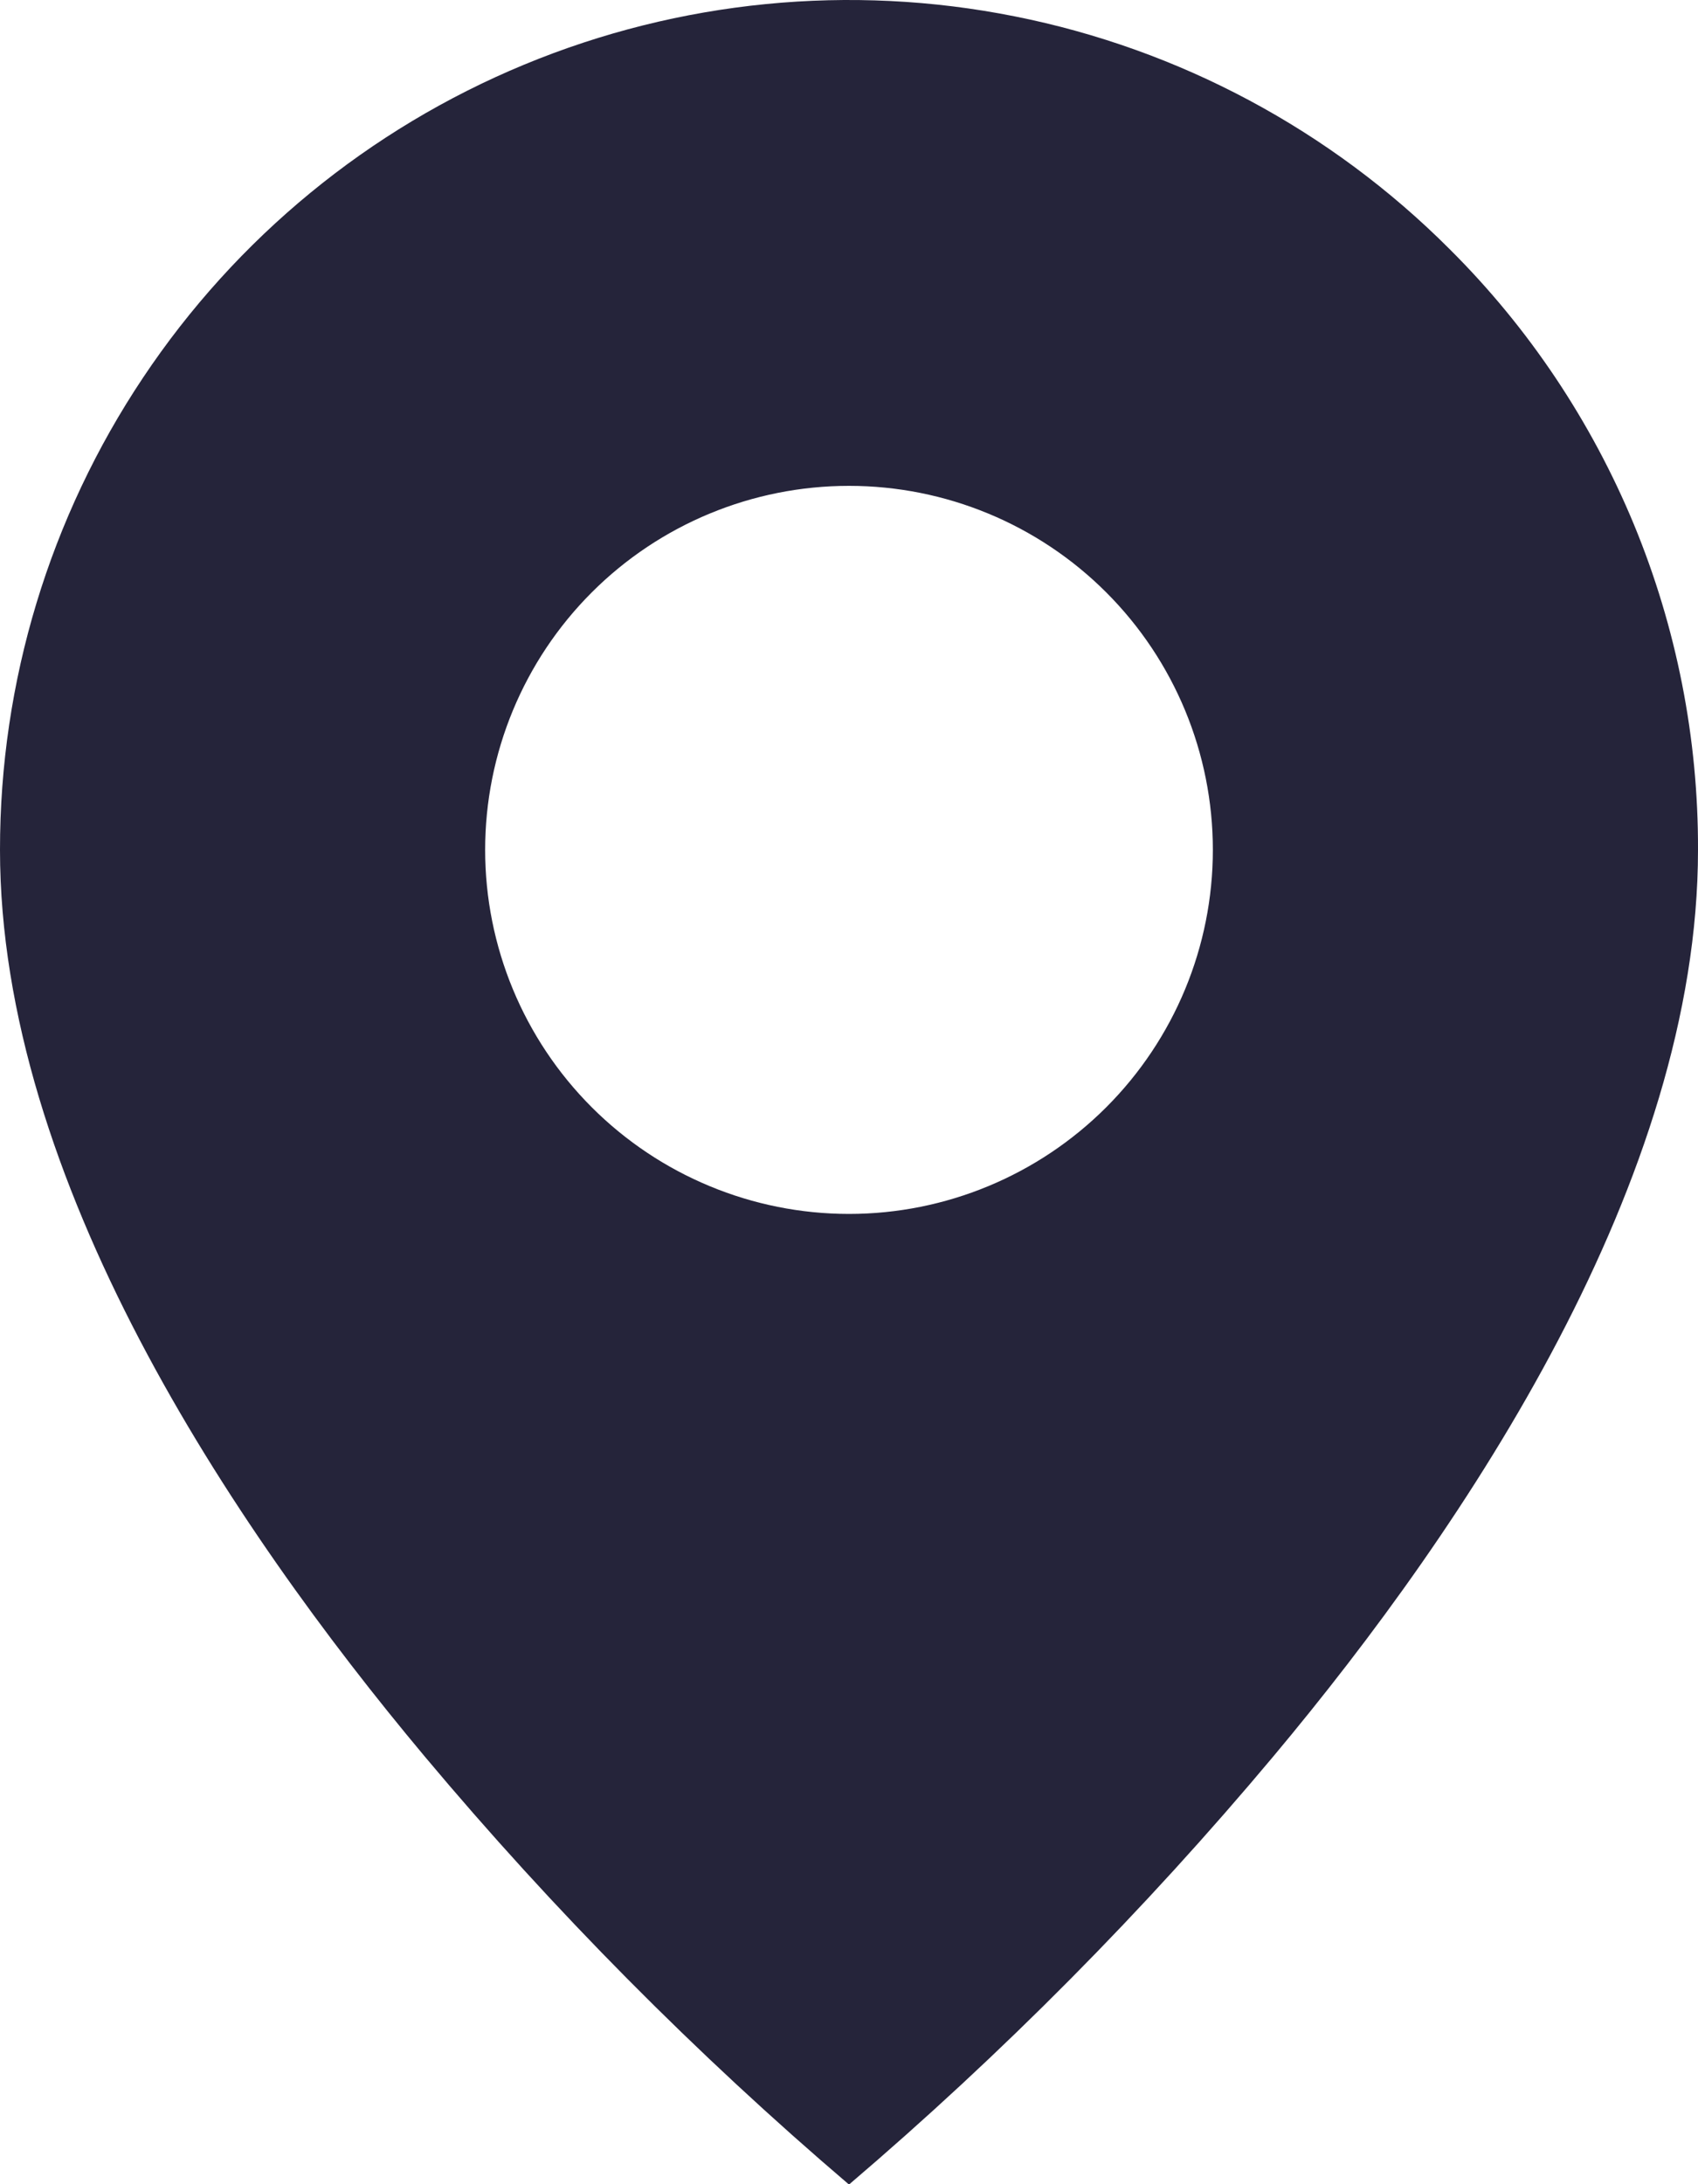 <?xml version="1.0" encoding="UTF-8"?>
<svg xmlns="http://www.w3.org/2000/svg" width="14" height="18" viewBox="0 0 14 18" fill="none">
  <path d="M7 18.003C5.737 16.926 4.566 15.745 3.5 14.473C1.9 12.562 8.78894e-07 9.716 8.78894e-07 7.004C-0.001 5.618 0.41 4.264 1.179 3.113C1.948 1.961 3.041 1.063 4.321 0.533C5.601 0.003 7.009 -0.136 8.367 0.135C9.725 0.405 10.973 1.073 11.952 2.053C12.604 2.701 13.12 3.473 13.472 4.323C13.823 5.173 14.003 6.084 14 7.004C14 9.716 12.1 12.562 10.5 14.473C9.434 15.745 8.263 16.926 7 18.003ZM7 4.004C6.204 4.004 5.441 4.32 4.879 4.882C4.316 5.445 4 6.208 4 7.004C4 7.799 4.316 8.562 4.879 9.125C5.441 9.687 6.204 10.004 7 10.004C7.796 10.004 8.559 9.687 9.121 9.125C9.684 8.562 10 7.799 10 7.004C10 6.208 9.684 5.445 9.121 4.882C8.559 4.32 7.796 4.004 7 4.004Z" fill="#25243A"></path>
</svg>
